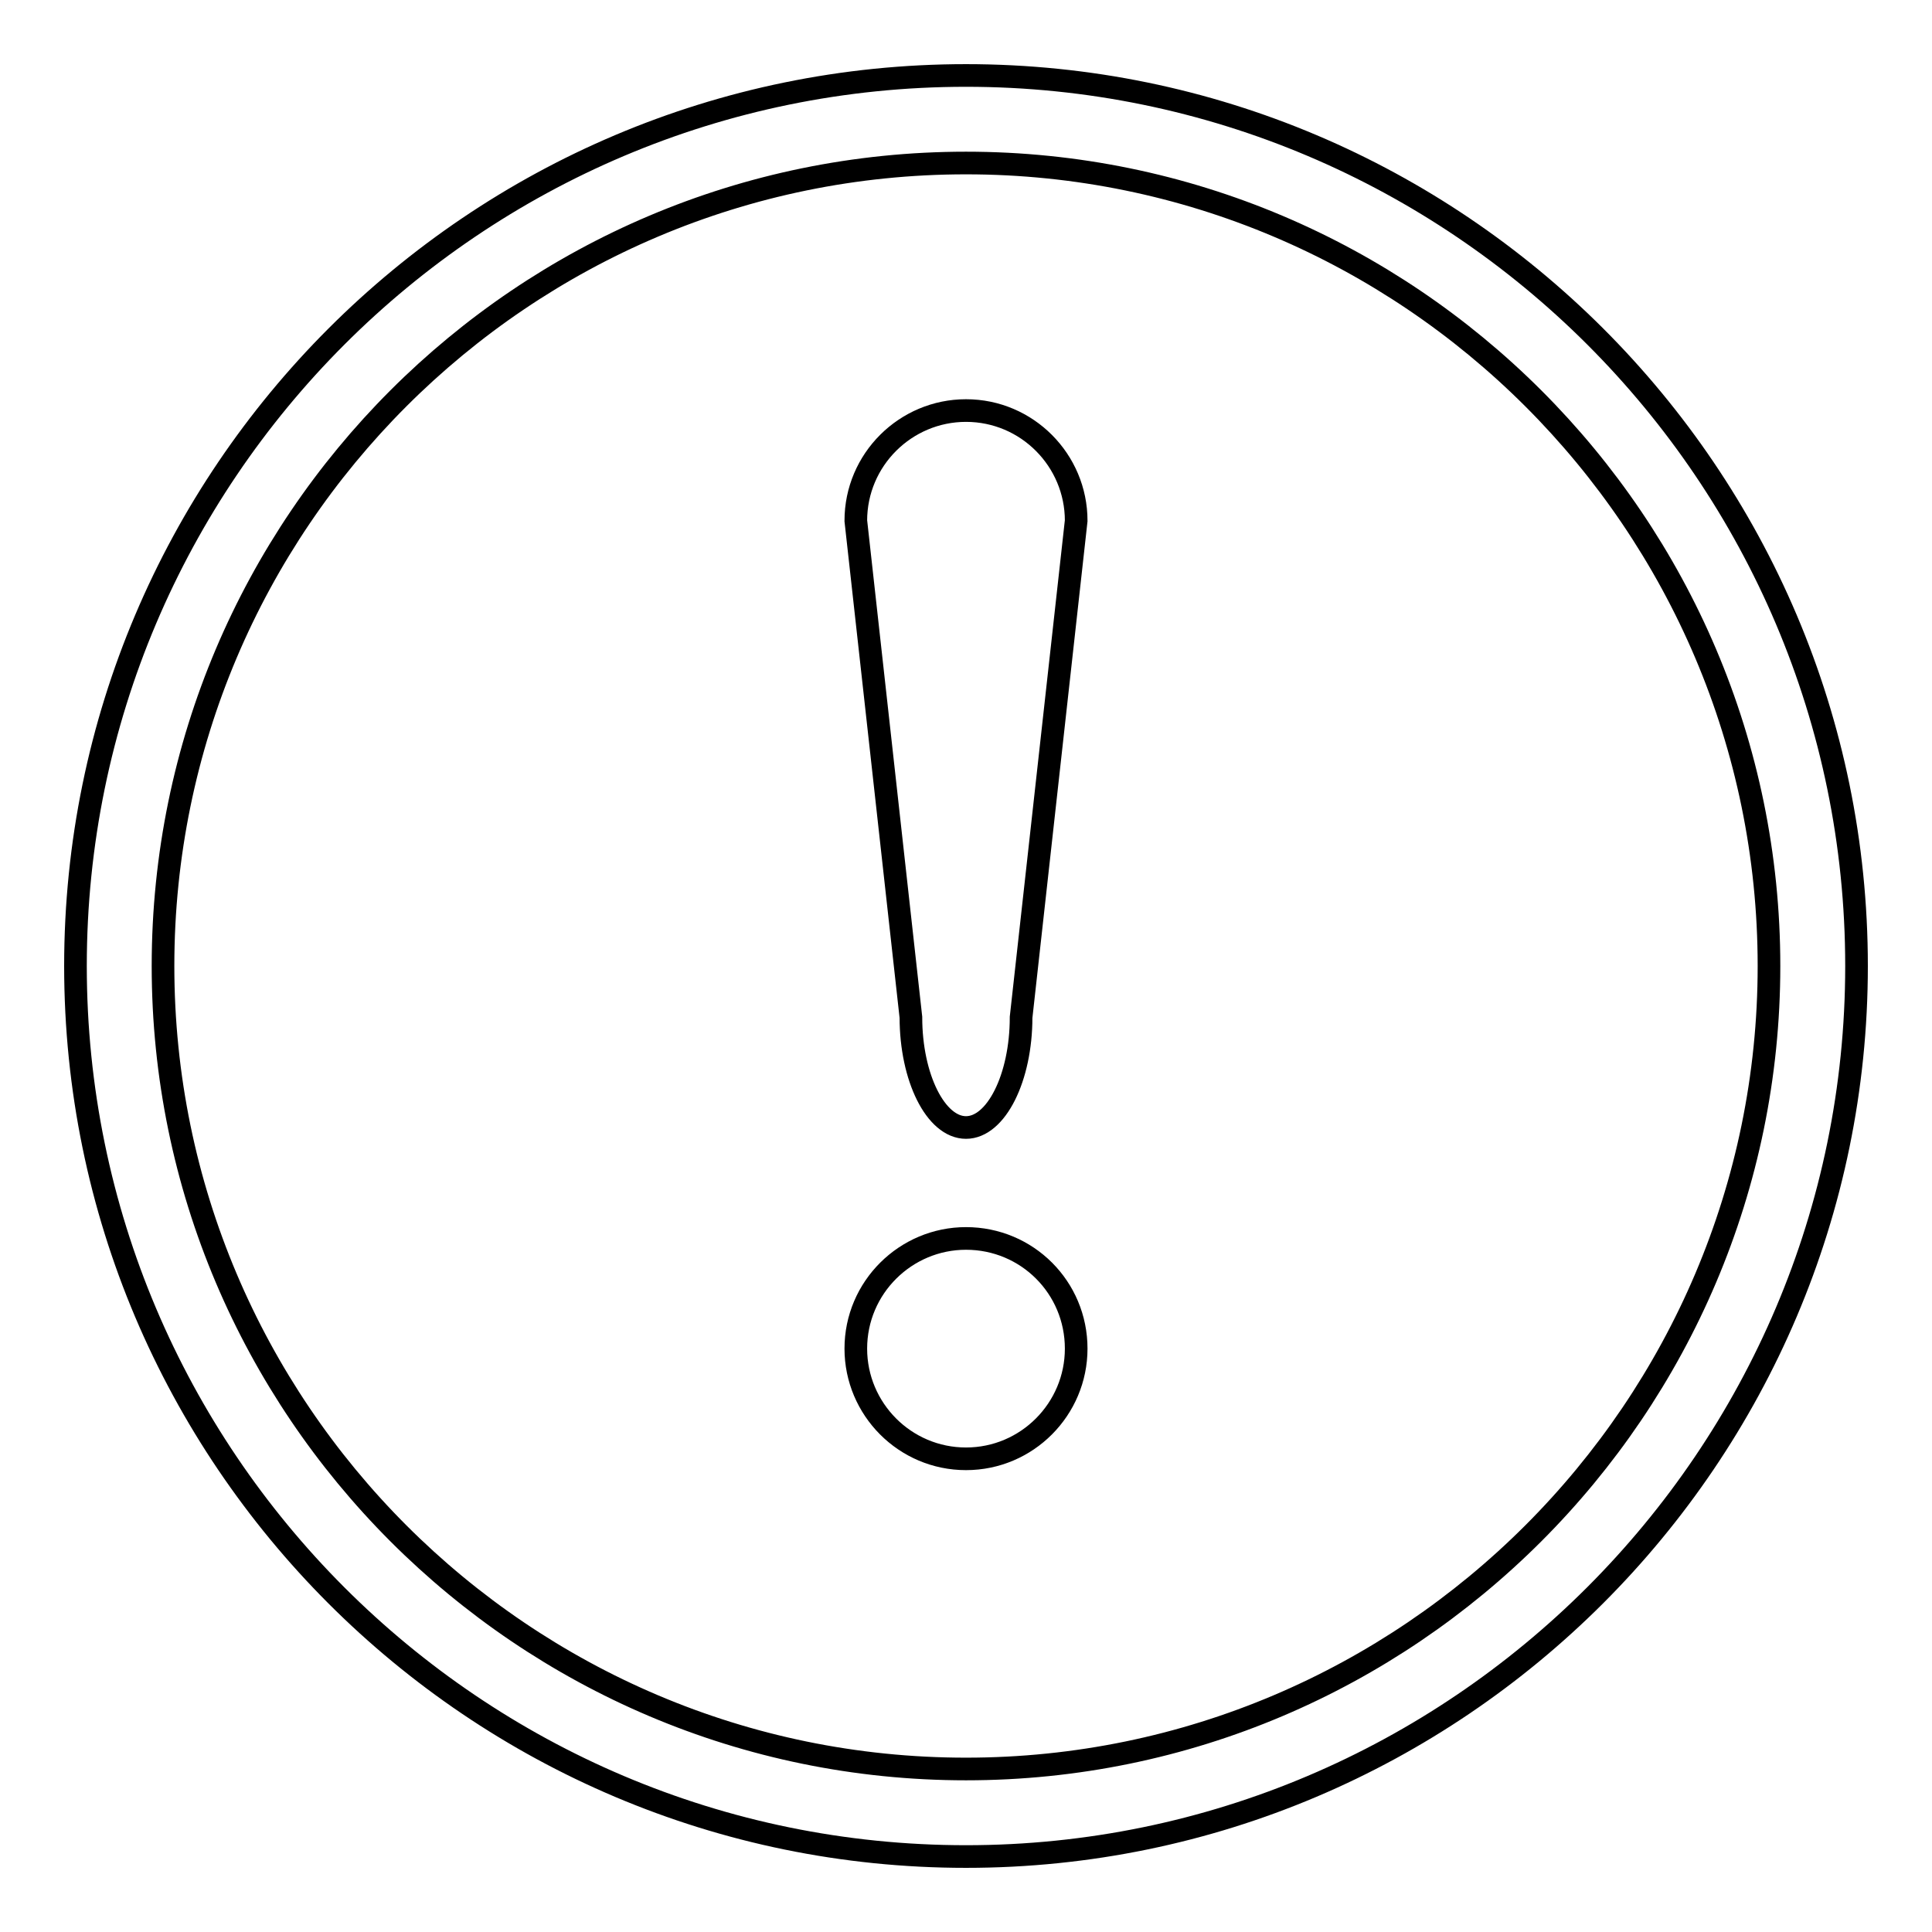 <?xml version="1.0" encoding="utf-8"?>
<!-- Svg Vector Icons : http://www.onlinewebfonts.com/icon -->
<!DOCTYPE svg PUBLIC "-//W3C//DTD SVG 1.1//EN" "http://www.w3.org/Graphics/SVG/1.1/DTD/svg11.dtd">
<svg version="1.1" xmlns="http://www.w3.org/2000/svg" xmlns:xlink="http://www.w3.org/1999/xlink" x="0px" y="0px" viewBox="0 0 256 256" enable-background="new 0 0 256 256" xml:space="preserve">
<g><g><path stroke-width="3" fill-opacity="0" stroke="#000000"  d="M128,10C62.9,10,10,62.9,10,128c0,65.1,52.9,118,118,118c65,0,118-53,118-118C246,62.9,193,10,128,10z M128,234.4c-58.7,0-106.4-47.8-106.4-106.4C21.6,69.3,69.3,21.6,128,21.6c58.6,0,106.4,47.7,106.4,106.4C234.4,186.6,186.6,234.4,128,234.4z"/><path stroke-width="3" fill-opacity="0" stroke="#000000"  d="M128,193.3c-8.1,0-14.6-6.6-14.6-14.6c0-8.1,6.6-14.6,14.6-14.6c8.1,0,14.6,6.5,14.6,14.6C142.6,186.7,136.1,193.3,128,193.3L128,193.3z"/><path stroke-width="3" fill-opacity="0" stroke="#000000"  d="M128,149.4c-4,0-7.3-6.6-7.3-14.6L113.4,69c0-8.1,6.6-14.6,14.6-14.6c8.1,0,14.6,6.6,14.6,14.6l-7.3,65.8C135.3,142.8,132,149.4,128,149.4L128,149.4z"/></g></g>
</svg>